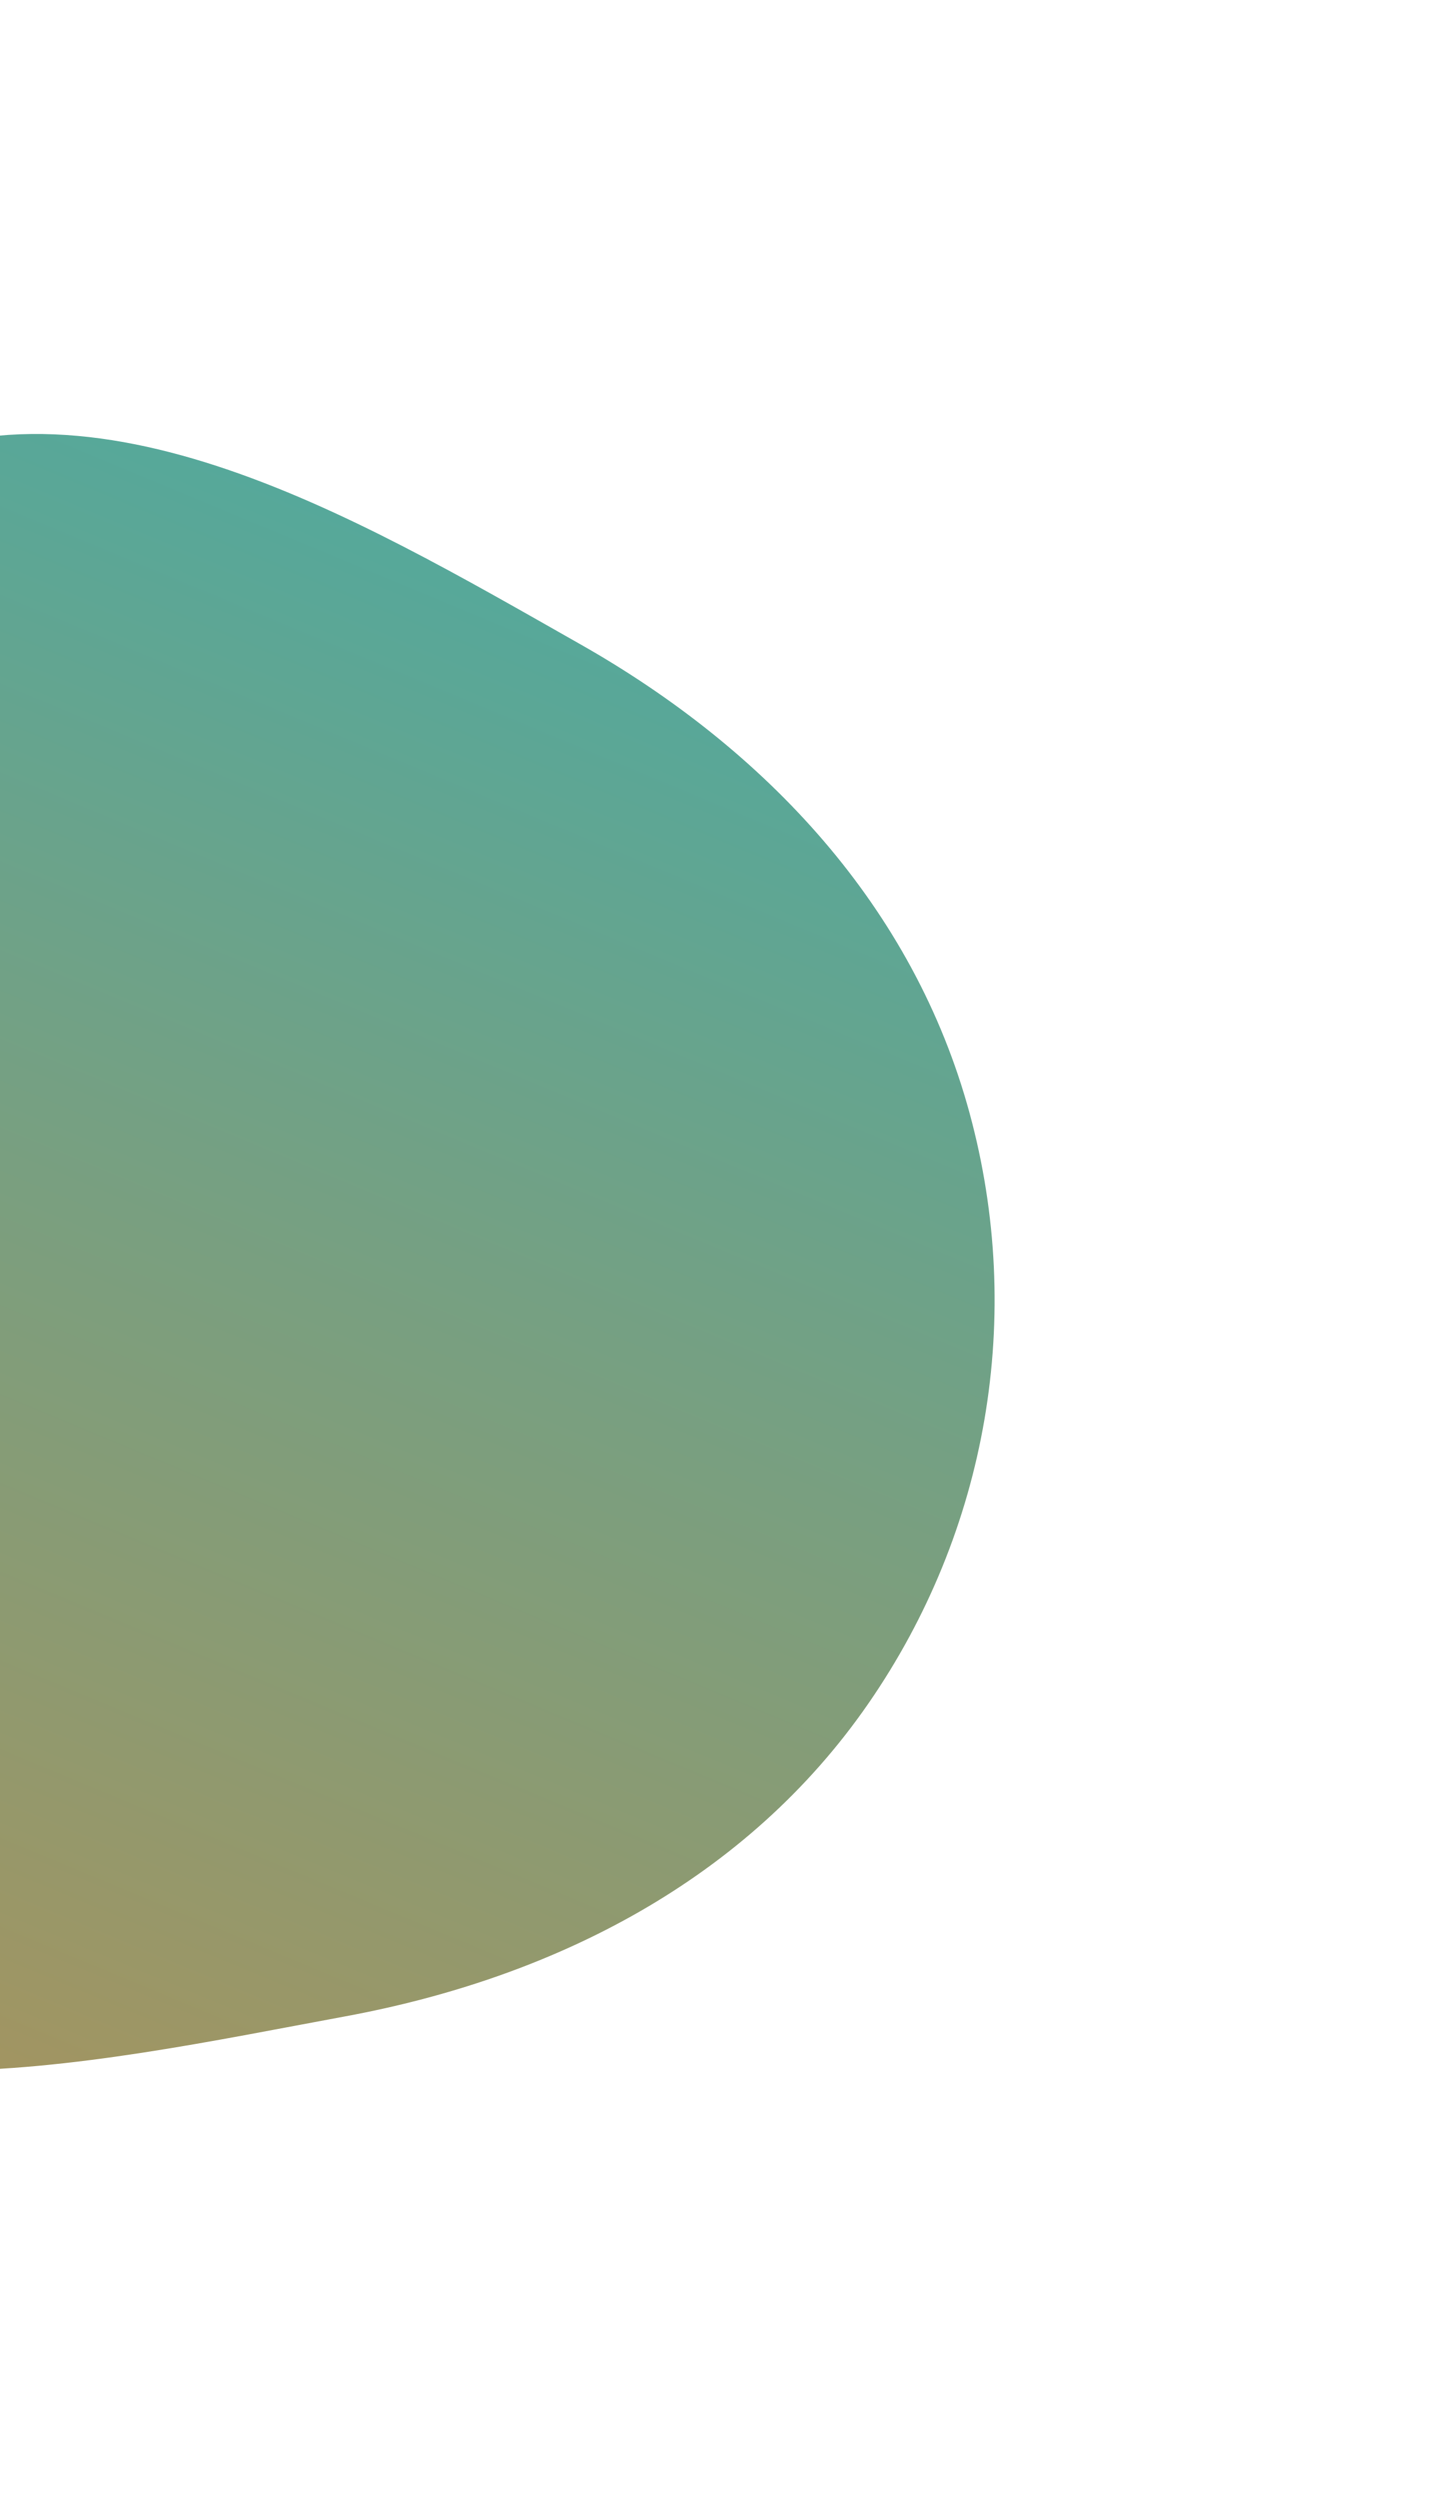 <svg width="94" height="164" viewBox="0 0 94 164" fill="none" xmlns="http://www.w3.org/2000/svg">
<g id="Vector" filter="url(#filter0_d_317_68076)">
<path fill-rule="evenodd" clip-rule="evenodd" d="M38.098 35.269C50.298 42.183 59.966 52.498 63.647 66.03C67.265 79.328 64.841 93.425 57.002 104.76C49.022 116.297 36.461 122.733 22.667 125.282C5.541 128.447 -15.241 133.319 -26.737 120.236C-38.205 107.184 -48.351 89.513 -45.291 72.41C-42.279 55.569 -24.547 32.865 -9.615 24.514C5.356 16.142 23.175 26.812 38.098 35.269Z" fill="url(#paint0_linear_317_68076)"/>
</g>
<defs>
<filter id="filter0_d_317_68076" x="-73.843" y="0.472" width="167.132" height="163.381" filterUnits="userSpaceOnUse" color-interpolation-filters="sRGB">
<feFlood flood-opacity="0" result="BackgroundImageFix"/>
<feColorMatrix in="SourceAlpha" type="matrix" values="0 0 0 0 0 0 0 0 0 0 0 0 0 0 0 0 0 0 127 0" result="hardAlpha"/>
<feOffset dy="7"/>
<feGaussianBlur stdDeviation="14"/>
<feComposite in2="hardAlpha" operator="out"/>
<feColorMatrix type="matrix" values="0 0 0 0 1 0 0 0 0 1 0 0 0 0 1 0 0 0 0.12 0"/>
<feBlend mode="normal" in2="BackgroundImageFix" result="effect1_dropShadow_317_68076"/>
<feBlend mode="normal" in="SourceGraphic" in2="effect1_dropShadow_317_68076" result="shape"/>
</filter>
<linearGradient id="paint0_linear_317_68076" x1="30.268" y1="30.037" x2="-11.046" y2="129.341" gradientUnits="userSpaceOnUse">
<stop stop-color="#56A89A"/>
<stop offset="1" stop-color="#A5945F"/>
</linearGradient>
</defs>
</svg>
